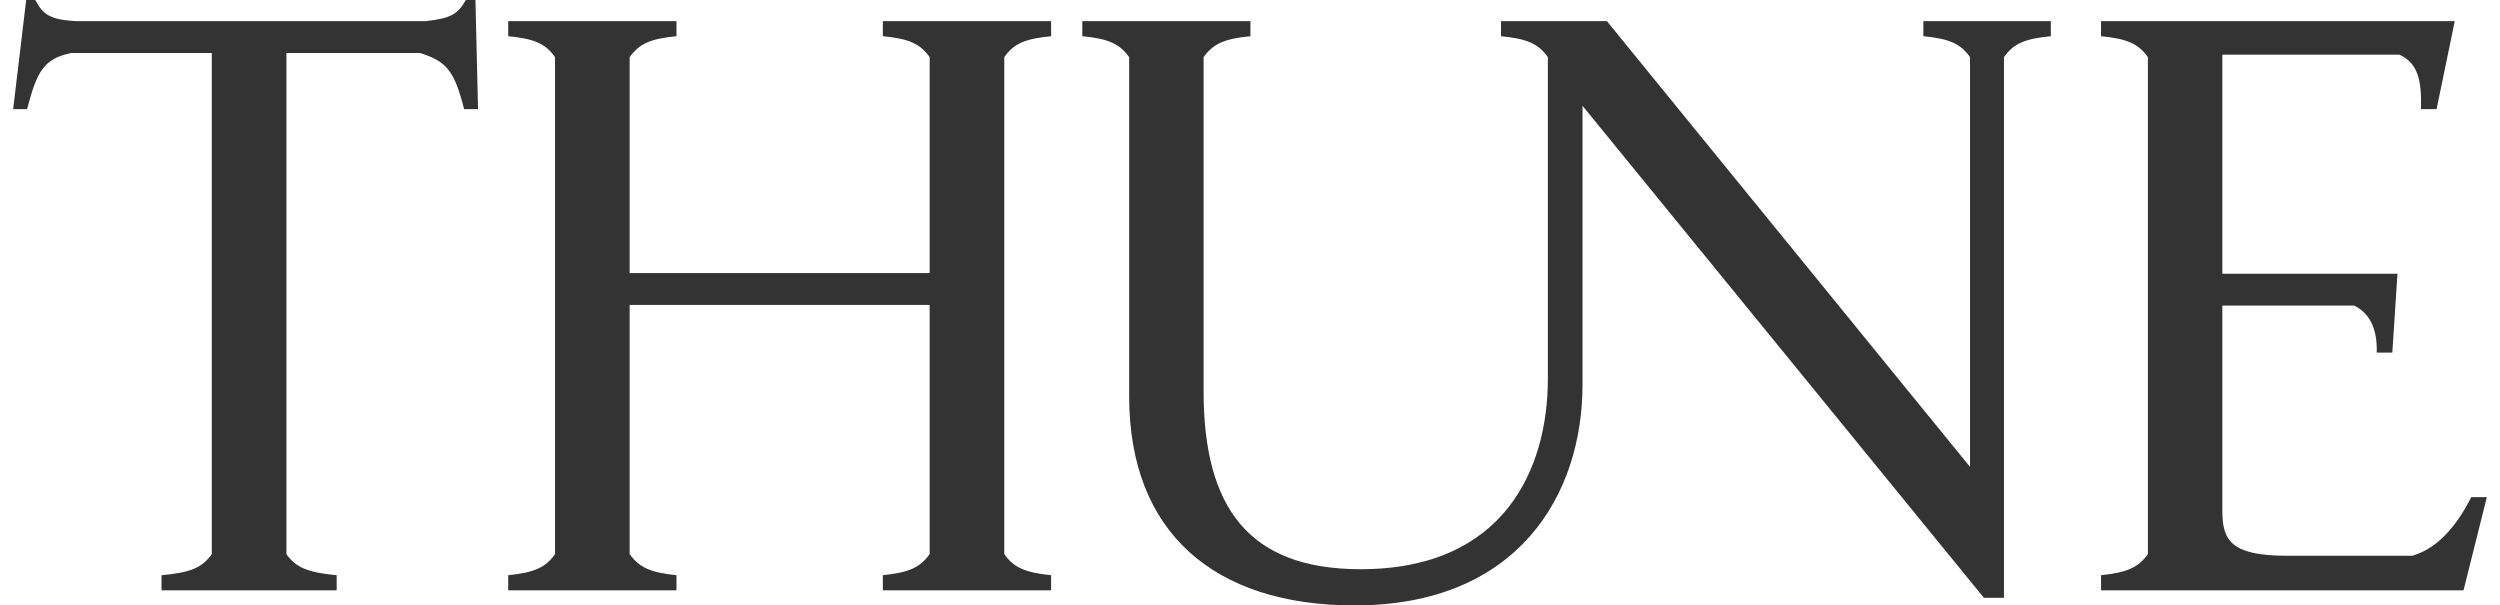 <svg width="95" height="23" viewBox="0 0 95 23" fill="none" xmlns="http://www.w3.org/2000/svg">
<path d="M16.183 0.802C17.109 0.701 17.402 0.543 17.702 0H18.067L18.165 4.147H17.637C17.271 2.714 16.985 2.329 15.955 2.013H10.884V21.056C11.242 21.567 11.705 21.757 12.793 21.858V22.432H6.138V21.858C7.259 21.757 7.683 21.567 8.048 21.056V2.013H2.71C1.654 2.234 1.406 2.714 1.028 4.147H0.5L0.995 0H1.341C1.634 0.543 1.869 0.738 2.853 0.802H16.183ZM38.163 21.056C38.521 21.567 38.951 21.757 39.942 21.858V22.432H33.548V21.858C34.538 21.757 34.962 21.567 35.327 21.056V11.588H23.927V21.056C24.292 21.567 24.722 21.757 25.706 21.858V22.432H19.312V21.858C20.302 21.757 20.733 21.567 21.091 21.056V2.171C20.733 1.66 20.302 1.471 19.312 1.376V0.802H25.706V1.376C24.722 1.471 24.292 1.66 23.927 2.171V10.377H35.327V2.171C34.962 1.66 34.538 1.471 33.548 1.376V0.802H39.942V1.376C38.951 1.471 38.521 1.66 38.163 2.171V21.056ZM74.861 2.171C74.502 1.66 74.072 1.471 73.088 1.376V0.802H77.931V1.376C76.94 1.471 76.51 1.66 76.151 2.171V22.716H75.388L60.136 4.021V14.612C60.136 18.79 57.698 23.006 51.473 23.006C46.134 23.006 42.908 20.229 42.908 15.06V2.171C42.543 1.66 42.113 1.471 41.128 1.376V0.802H47.516V1.376C46.532 1.471 46.102 1.66 45.737 2.171V14.87C45.737 19.289 47.451 21.63 51.701 21.63C57.17 21.63 58.819 17.805 58.819 14.391V2.171C58.454 1.66 58.024 1.471 57.039 1.376V0.802H61.061L74.861 17.742V2.171ZM79.84 0.802H93.281L92.59 4.147H91.997C92.03 2.998 91.86 2.392 91.176 2.077H84.449V10.402H91.104L90.908 13.4H90.315C90.348 12.415 89.989 11.872 89.461 11.614H84.449V19.396C84.449 20.482 84.716 21.119 86.887 21.119H91.665C92.786 20.803 93.509 19.686 93.907 18.891H94.5L93.614 22.432H79.84V21.858C80.825 21.757 81.255 21.567 81.62 21.056V2.171C81.255 1.66 80.825 1.471 79.84 1.376V0.802Z" fill="black" fill-opacity="0.8"/>
</svg>
